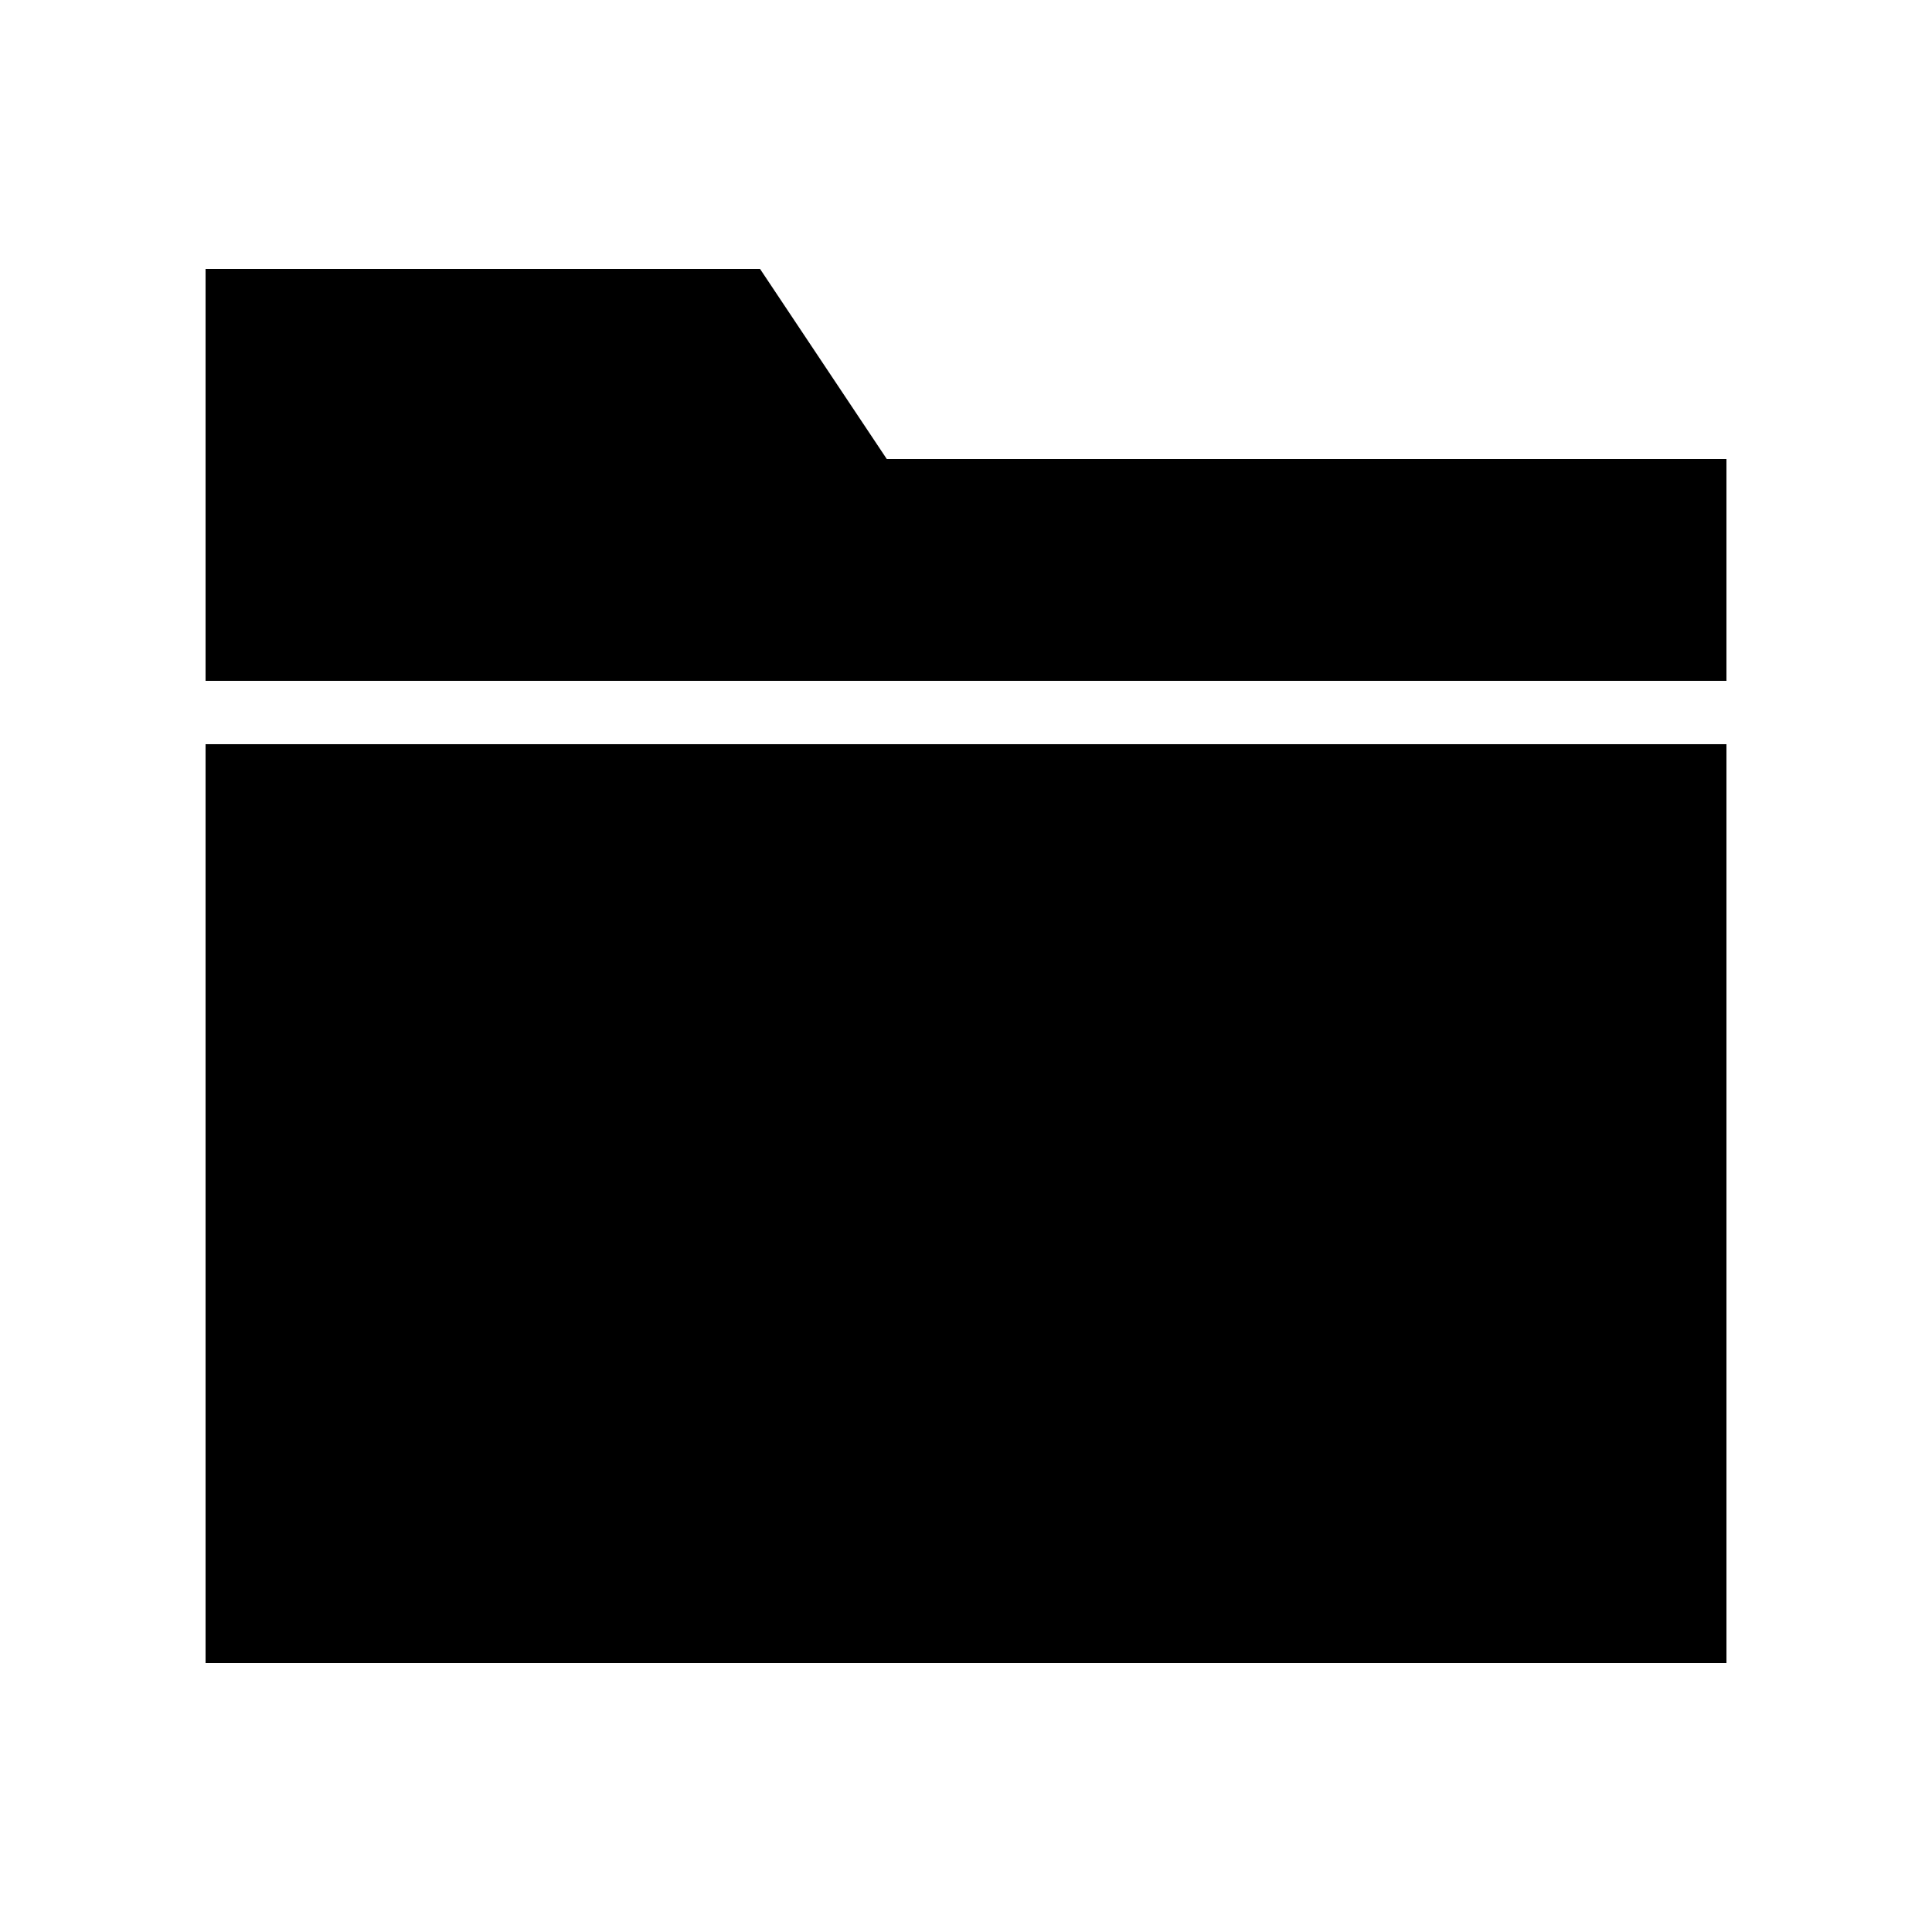 <?xml version="1.0" encoding="UTF-8"?>
<!-- Uploaded to: SVG Repo, www.svgrepo.com, Generator: SVG Repo Mixer Tools -->
<svg fill="#000000" width="800px" height="800px" version="1.1" viewBox="144 144 512 512" xmlns="http://www.w3.org/2000/svg">
 <g>
  <path d="m198.48 341.22h403.05v243.51h-403.05z"/>
  <path d="m379.01 265.65-33.59-50.379h-146.94v109.16h403.05v-58.777z"/>
 </g>
</svg>